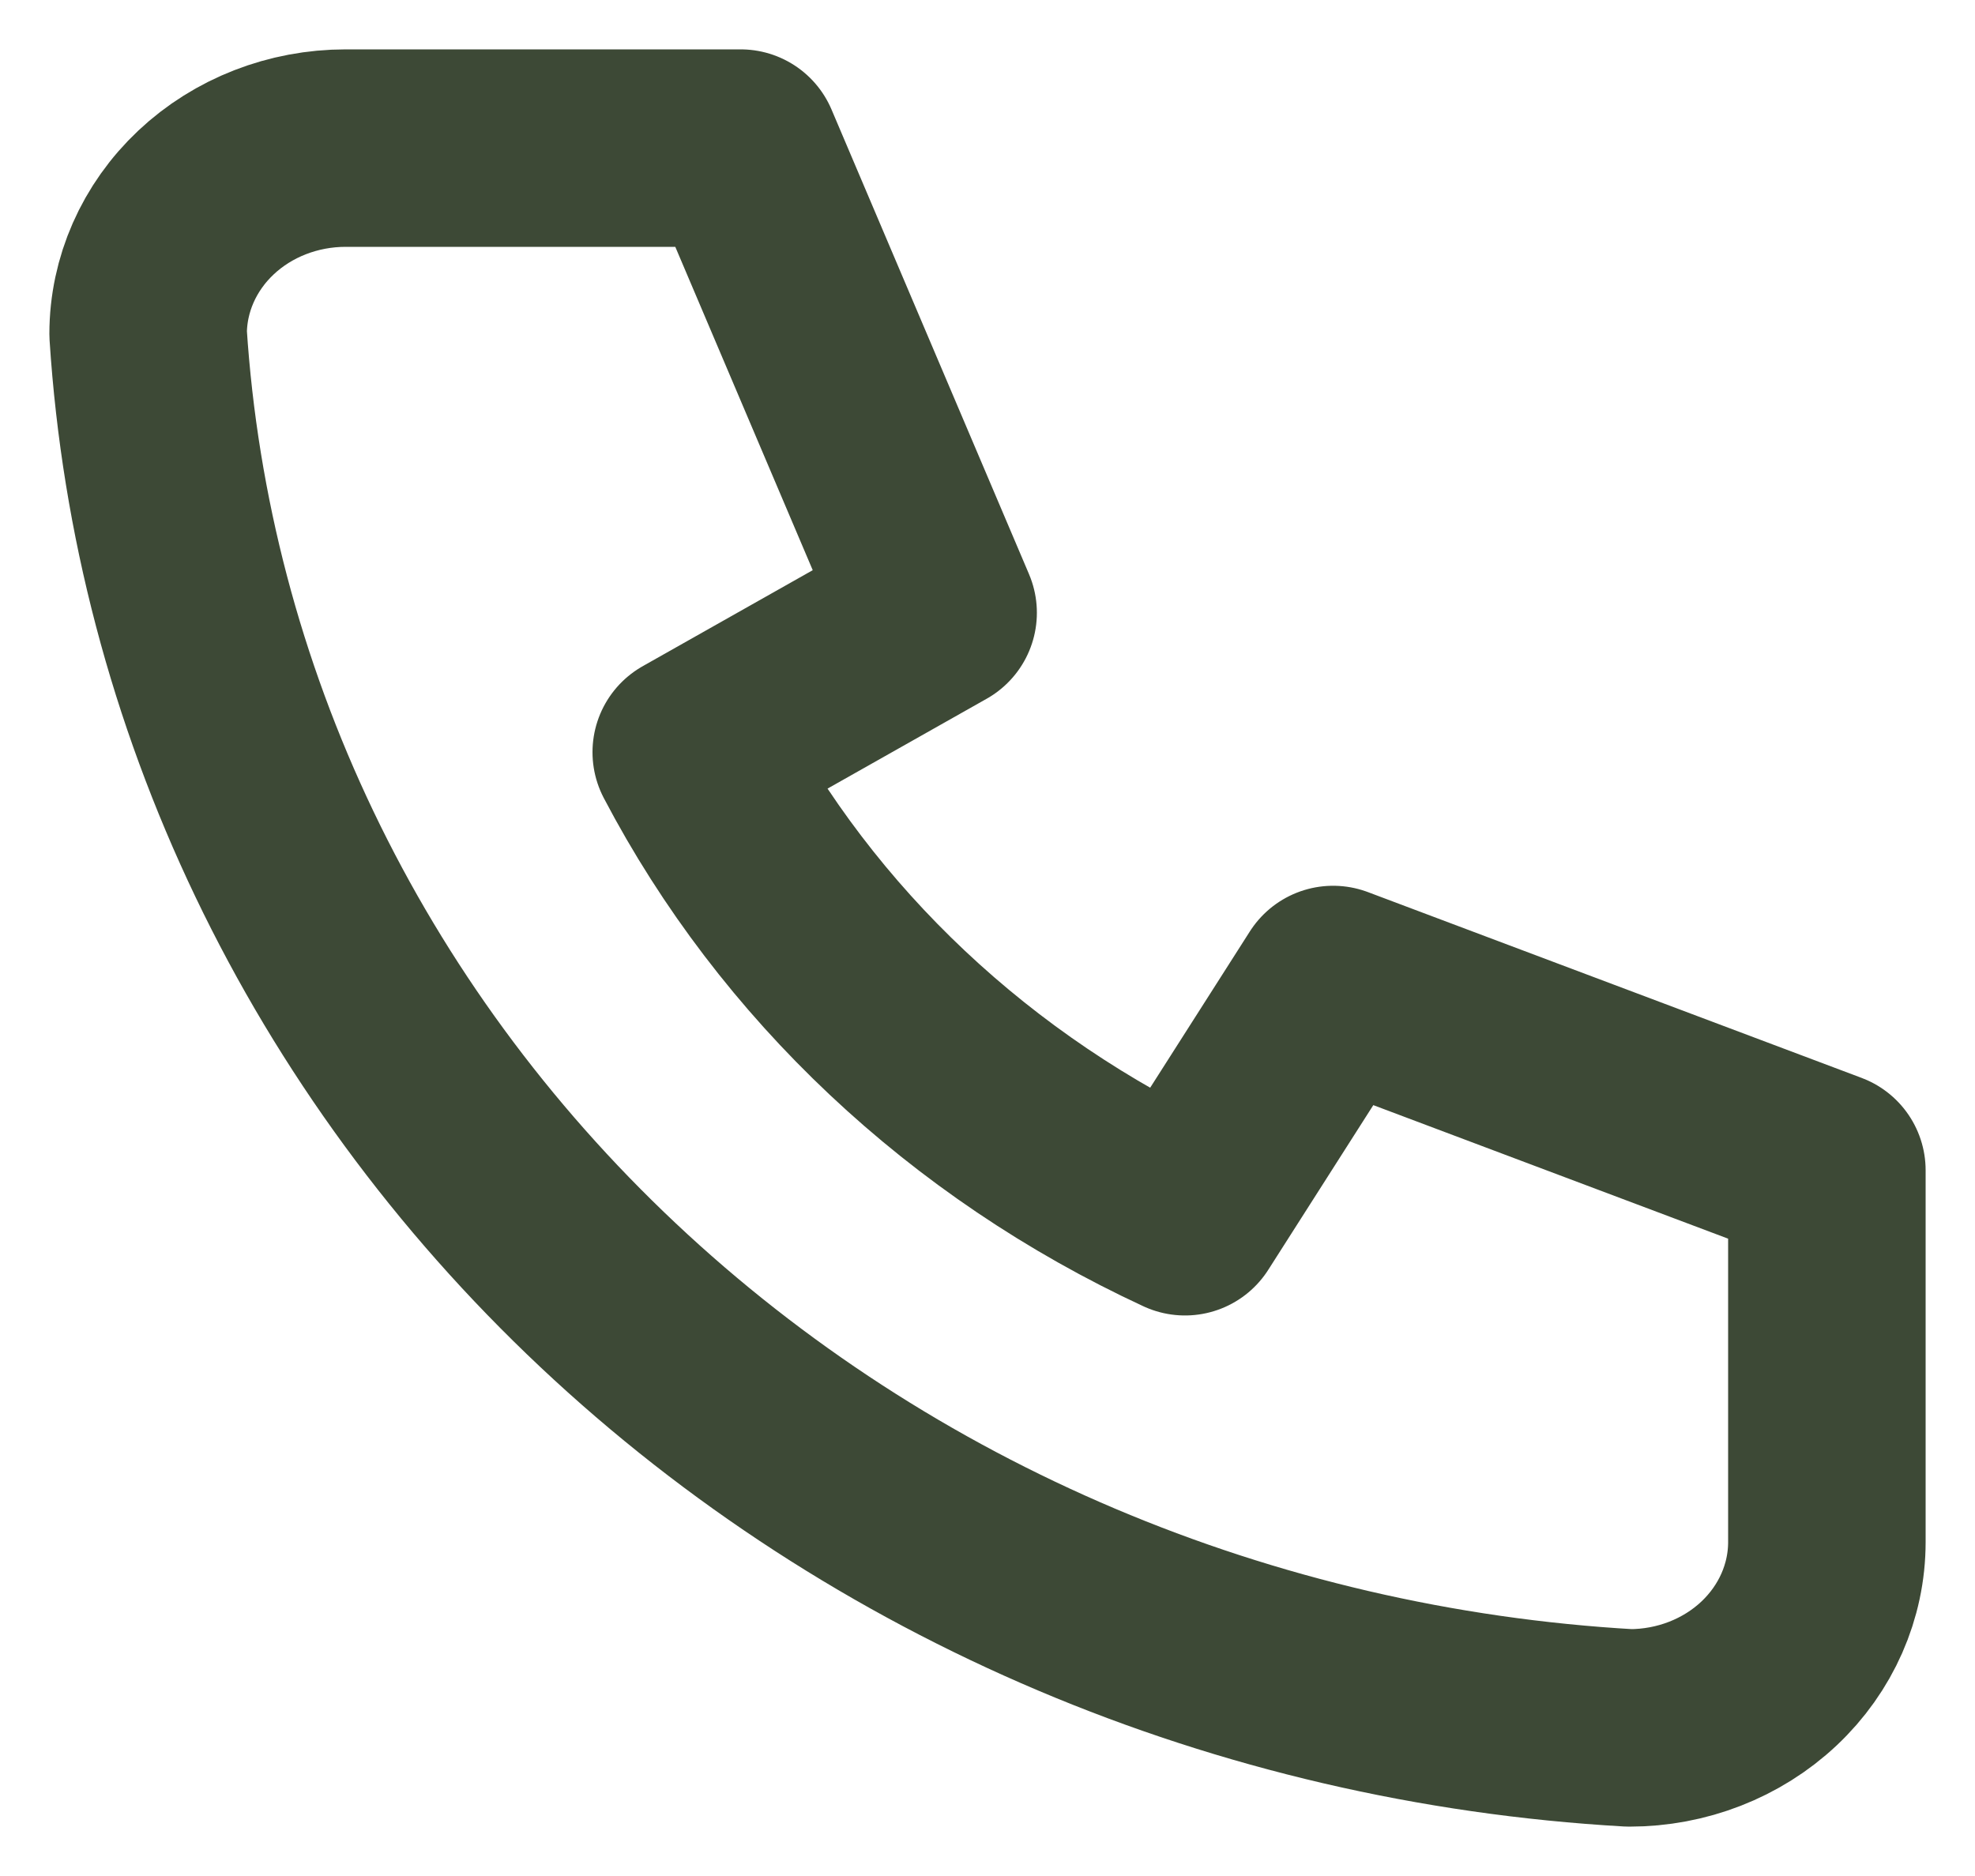 <svg width="20" height="19" viewBox="0 0 20 19" fill="none" xmlns="http://www.w3.org/2000/svg">
<path id="Vector" d="M3.5 1.5H7.5L9.5 6.206L7 7.618C8.071 9.661 9.828 11.316 12 12.323L13.5 9.971L18.5 11.853V15.618C18.5 16.117 18.289 16.596 17.914 16.949C17.539 17.302 17.03 17.5 16.5 17.5C12.599 17.277 8.92 15.718 6.157 13.117C3.393 10.516 1.737 7.054 1.5 3.382C1.5 2.883 1.711 2.404 2.086 2.051C2.461 1.698 2.97 1.5 3.5 1.5Z" stroke="#3D4936" stroke-width="2" stroke-linecap="round" stroke-linejoin="round"/>
</svg>
